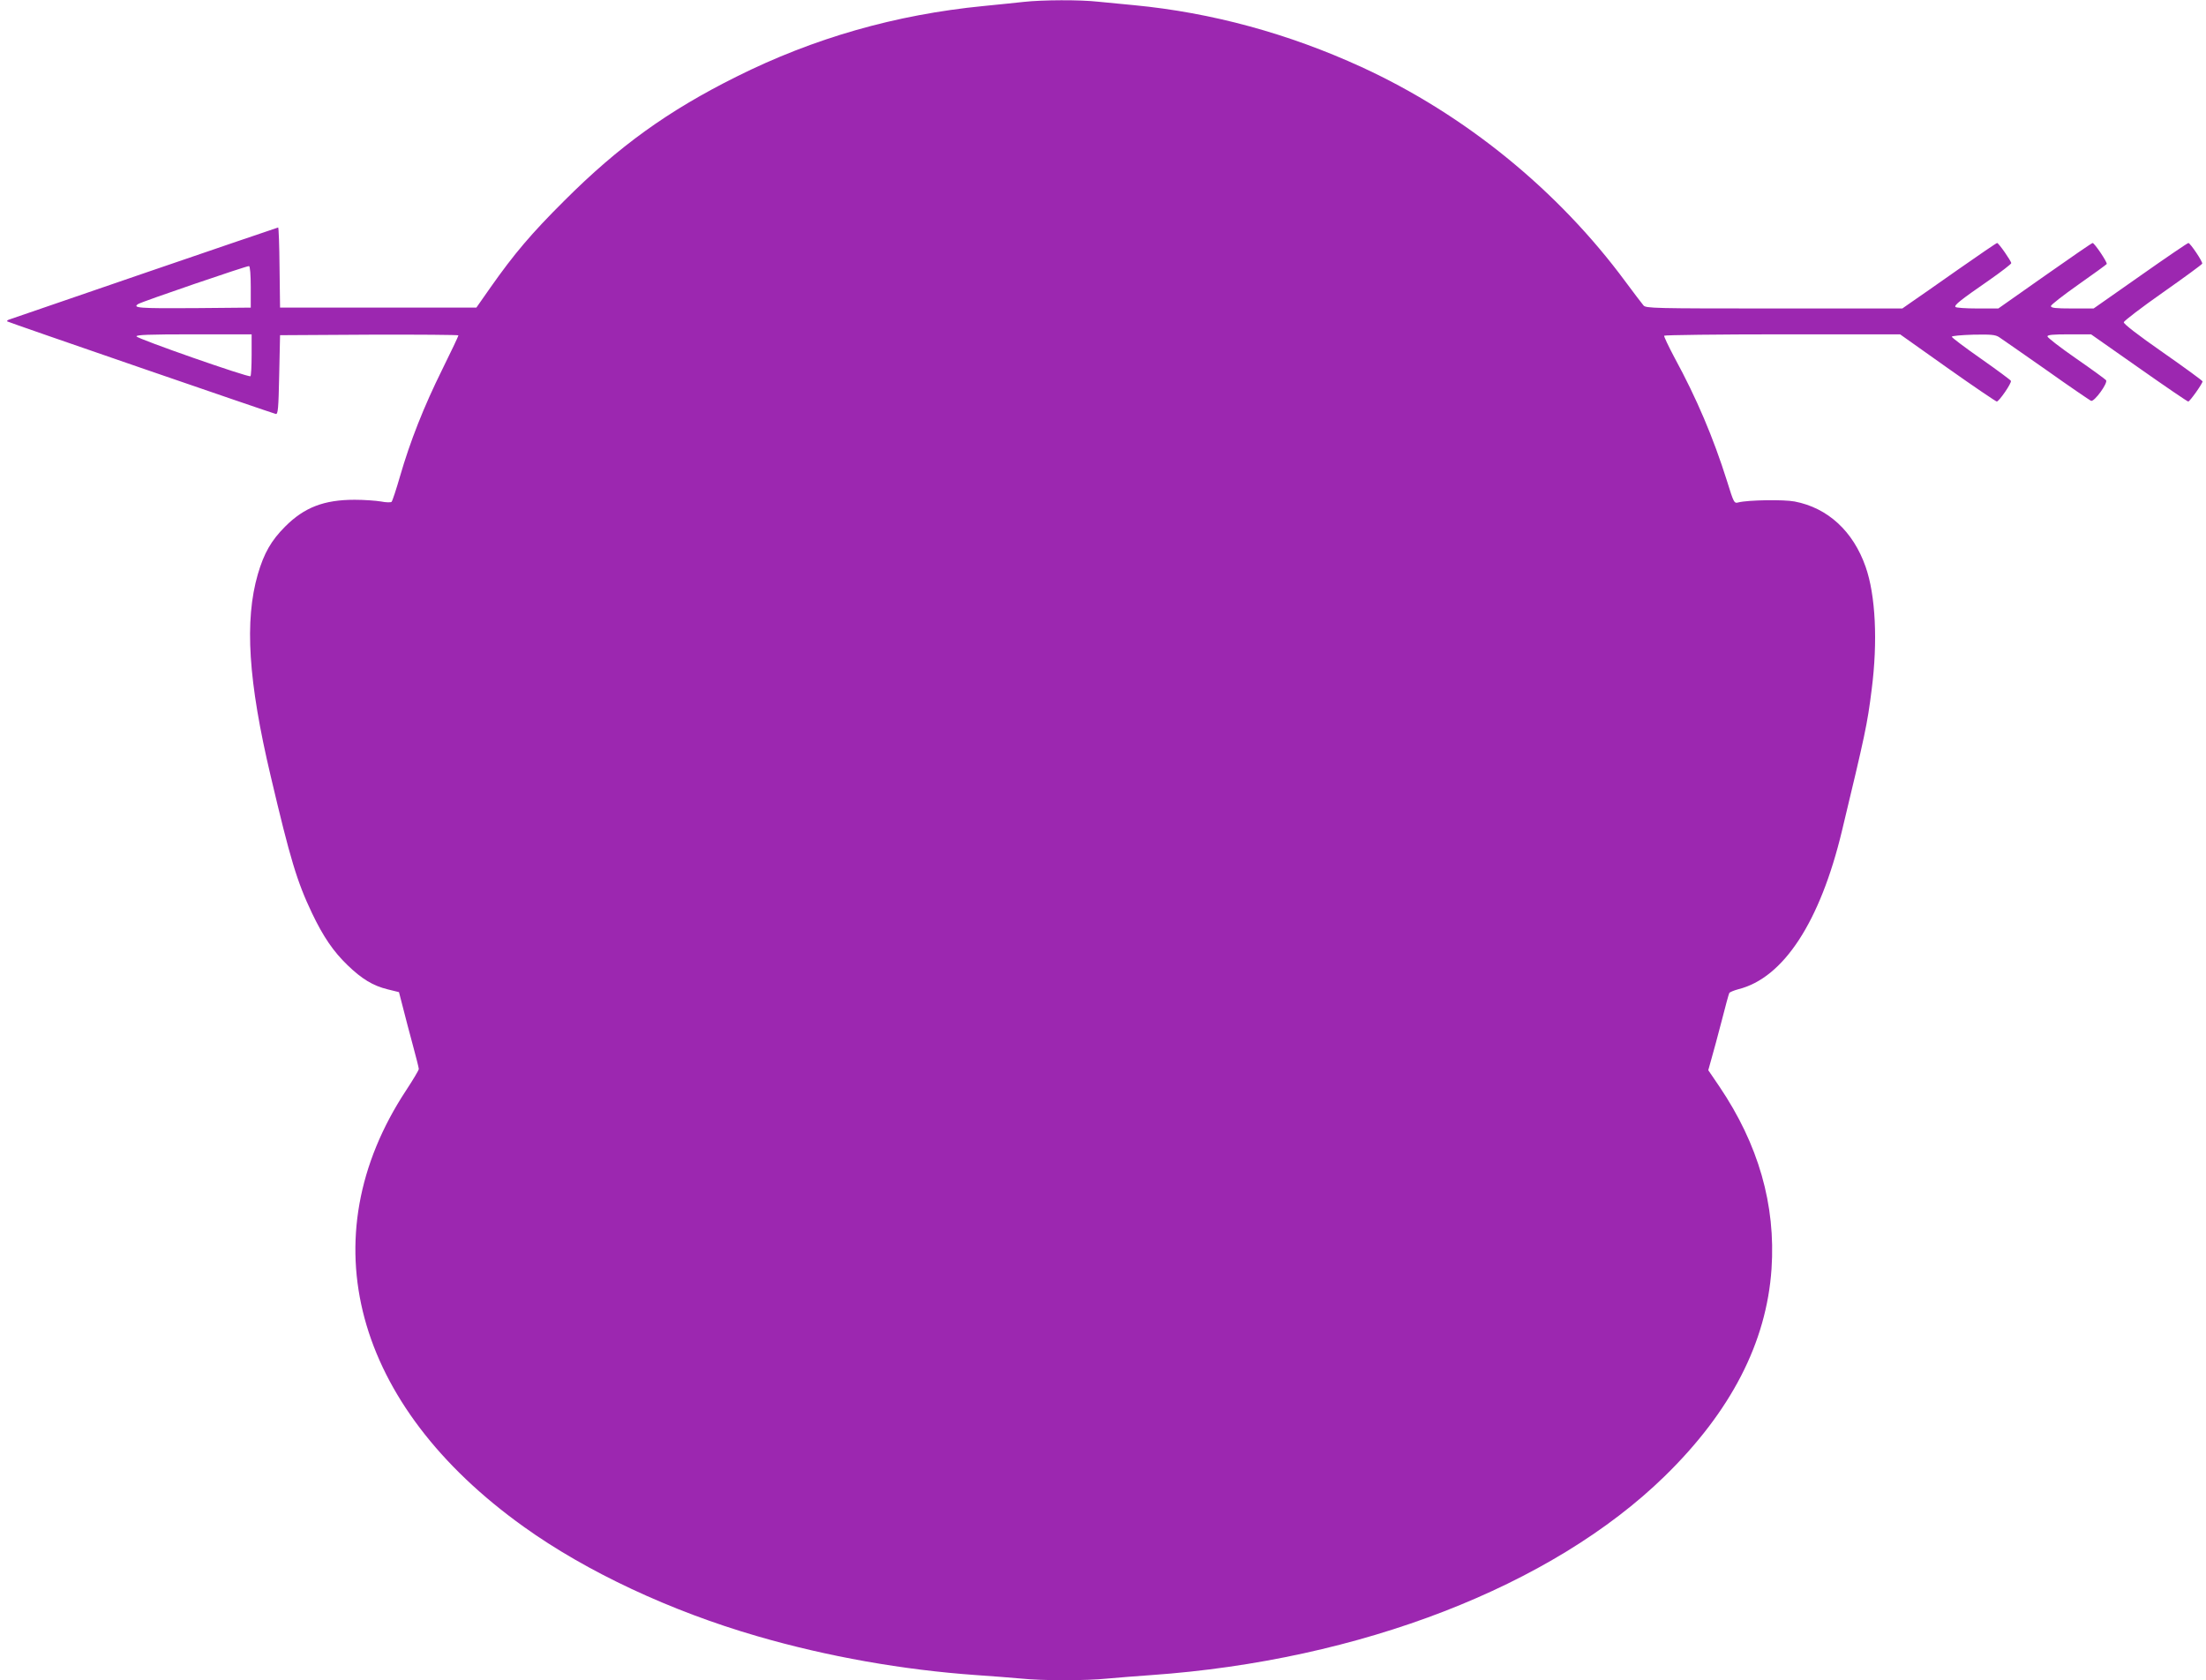 <?xml version="1.0" standalone="no"?>
<!DOCTYPE svg PUBLIC "-//W3C//DTD SVG 20010904//EN"
 "http://www.w3.org/TR/2001/REC-SVG-20010904/DTD/svg10.dtd">
<svg version="1.0" xmlns="http://www.w3.org/2000/svg"
 width="1280pt" height="975pt" viewBox="0 0 1280 975"
 preserveAspectRatio="xMidYMid meet">
<g transform="translate(0,975) scale(0.1,-0.1)"
fill="#9c27b0" stroke="none">
<path d="M5940 9739 c-41 -5 -147 -15 -234 -24 -510 -50 -985 -186 -1433 -410
-397 -198 -682 -403 -999 -720 -190 -189 -291 -308 -428 -503 l-82 -117 -570
0 -569 0 -3 233 c-1 127 -5 232 -8 232 -4 0 -1502 -513 -1563 -535 -8 -3 -12
-8 -9 -10 5 -5 1533 -531 1558 -537 13 -3 16 30 20 227 l5 230 518 3 c284 1
517 -1 517 -4 0 -4 -42 -93 -94 -198 -107 -216 -186 -416 -245 -620 -22 -76
-44 -143 -49 -148 -4 -4 -32 -4 -61 2 -30 5 -99 10 -153 10 -178 0 -292 -44
-403 -155 -81 -81 -123 -154 -159 -277 -78 -270 -56 -620 75 -1173 113 -480
152 -610 239 -793 66 -138 124 -223 207 -303 83 -80 147 -119 233 -140 l65
-16 23 -89 c12 -49 38 -146 57 -217 19 -70 35 -133 35 -140 0 -7 -33 -62 -73
-123 -566 -858 -306 -1827 683 -2534 364 -261 852 -489 1353 -634 409 -119
847 -196 1272 -226 88 -6 204 -15 258 -20 125 -13 378 -13 504 0 54 5 168 14
253 20 1212 85 2325 516 2979 1154 385 376 591 776 620 1203 25 372 -76 723
-303 1059 l-64 94 19 68 c11 37 37 135 59 219 21 83 41 156 44 161 3 5 27 15
53 22 261 65 474 390 601 920 134 558 147 617 172 818 36 279 23 548 -35 713
-72 206 -219 342 -412 379 -62 12 -268 9 -325 -5 -26 -7 -27 -6 -68 126 -79
250 -175 477 -304 714 -35 66 -62 123 -60 127 3 4 312 8 687 8 l682 0 275
-195 c151 -107 280 -194 286 -195 13 0 87 107 82 120 -2 5 -79 62 -173 128
-93 65 -170 123 -170 128 0 5 56 10 124 12 102 2 128 0 150 -14 14 -9 137 -95
273 -190 135 -96 253 -176 261 -180 19 -7 100 105 87 120 -5 6 -83 63 -174
126 -91 63 -166 121 -166 128 0 9 32 12 126 12 l127 0 278 -195 c152 -107 281
-195 286 -195 9 0 83 104 83 117 0 4 -104 80 -230 168 -145 101 -229 166 -227
175 1 8 103 86 227 173 124 87 226 162 228 167 4 11 -69 119 -80 120 -5 0
-130 -85 -279 -190 l-271 -190 -124 0 c-97 0 -124 3 -124 14 0 7 72 63 160
125 87 61 161 115 164 119 5 9 -71 122 -82 122 -4 0 -128 -85 -277 -190 l-270
-190 -122 0 c-67 0 -124 4 -127 9 -7 11 28 39 197 156 70 49 127 93 127 98 0
12 -73 117 -82 117 -4 0 -105 -69 -225 -153 -120 -84 -242 -170 -272 -190
l-53 -37 -744 0 c-697 0 -745 1 -758 18 -8 9 -55 71 -104 137 -392 531 -933
971 -1532 1246 -423 194 -869 316 -1320 359 -63 6 -156 15 -207 20 -106 12
-325 11 -433 -1z m-4485 -1655 l0 -119 -332 -3 c-313 -2 -358 1 -321 24 22 14
633 223 643 220 6 -2 10 -51 10 -122z m5 -393 c0 -66 -3 -122 -7 -124 -13 -8
-656 217 -661 231 -3 9 69 12 332 12 l336 0 0 -119z"/>
</g>
</svg>

